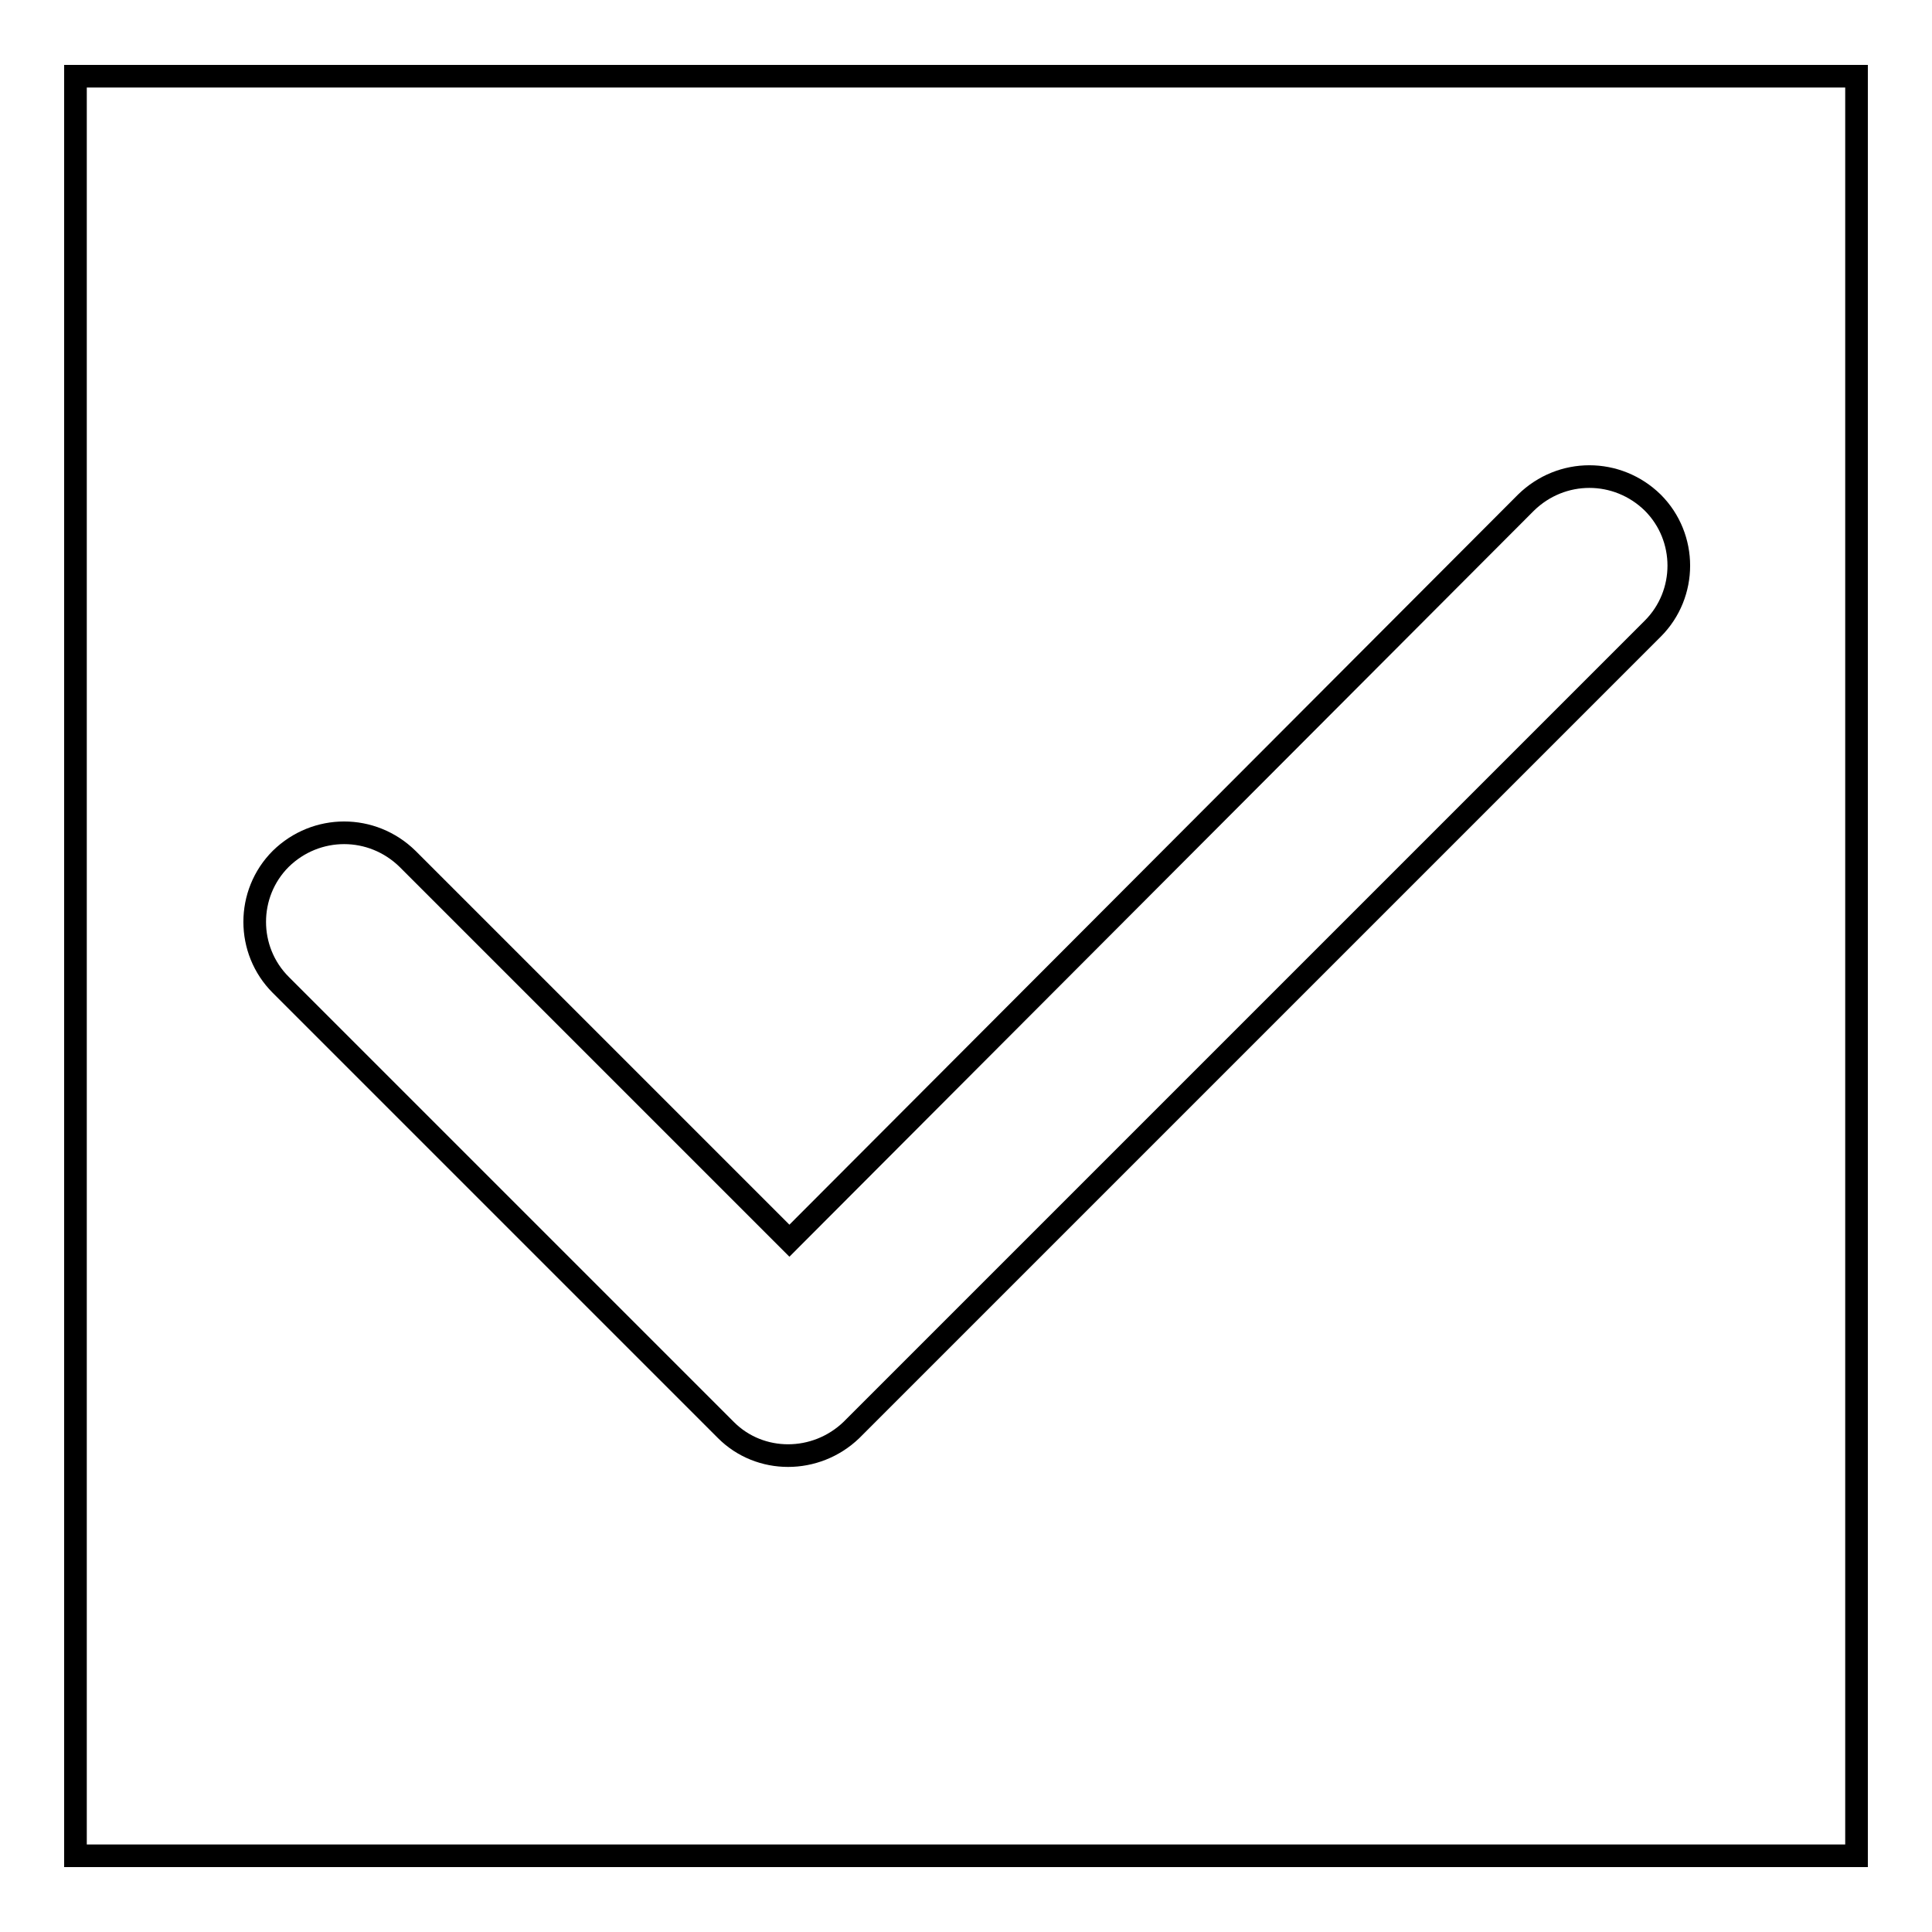 <?xml version="1.0" encoding="utf-8"?>
<!-- Svg Vector Icons : http://www.onlinewebfonts.com/icon -->
<!DOCTYPE svg PUBLIC "-//W3C//DTD SVG 1.1//EN" "http://www.w3.org/Graphics/SVG/1.1/DTD/svg11.dtd">
<svg version="1.1" xmlns="http://www.w3.org/2000/svg" xmlns:xlink="http://www.w3.org/1999/xlink" x="0px" y="0px" viewBox="0 0 256 256" enable-background="new 0 0 256 256" xml:space="preserve">
<g><g><path stroke-width="3" fill-opacity="0" stroke="#000000"  d="M10,245.9V10.1h236v235.8L10,245.9L10,245.9z M112.8,189.5L219,83.3c4.6-4.6,4.6-12.1,0-16.7c-4.7-4.6-12.1-4.6-16.8,0l-97.6,97.8l-50.6-50.6c-4.7-4.6-12.1-4.6-16.8,0c-4.6,4.6-4.6,12.1,0,16.7l59,59C100.7,194,108.1,194,112.8,189.5z"/></g></g>
</svg>
